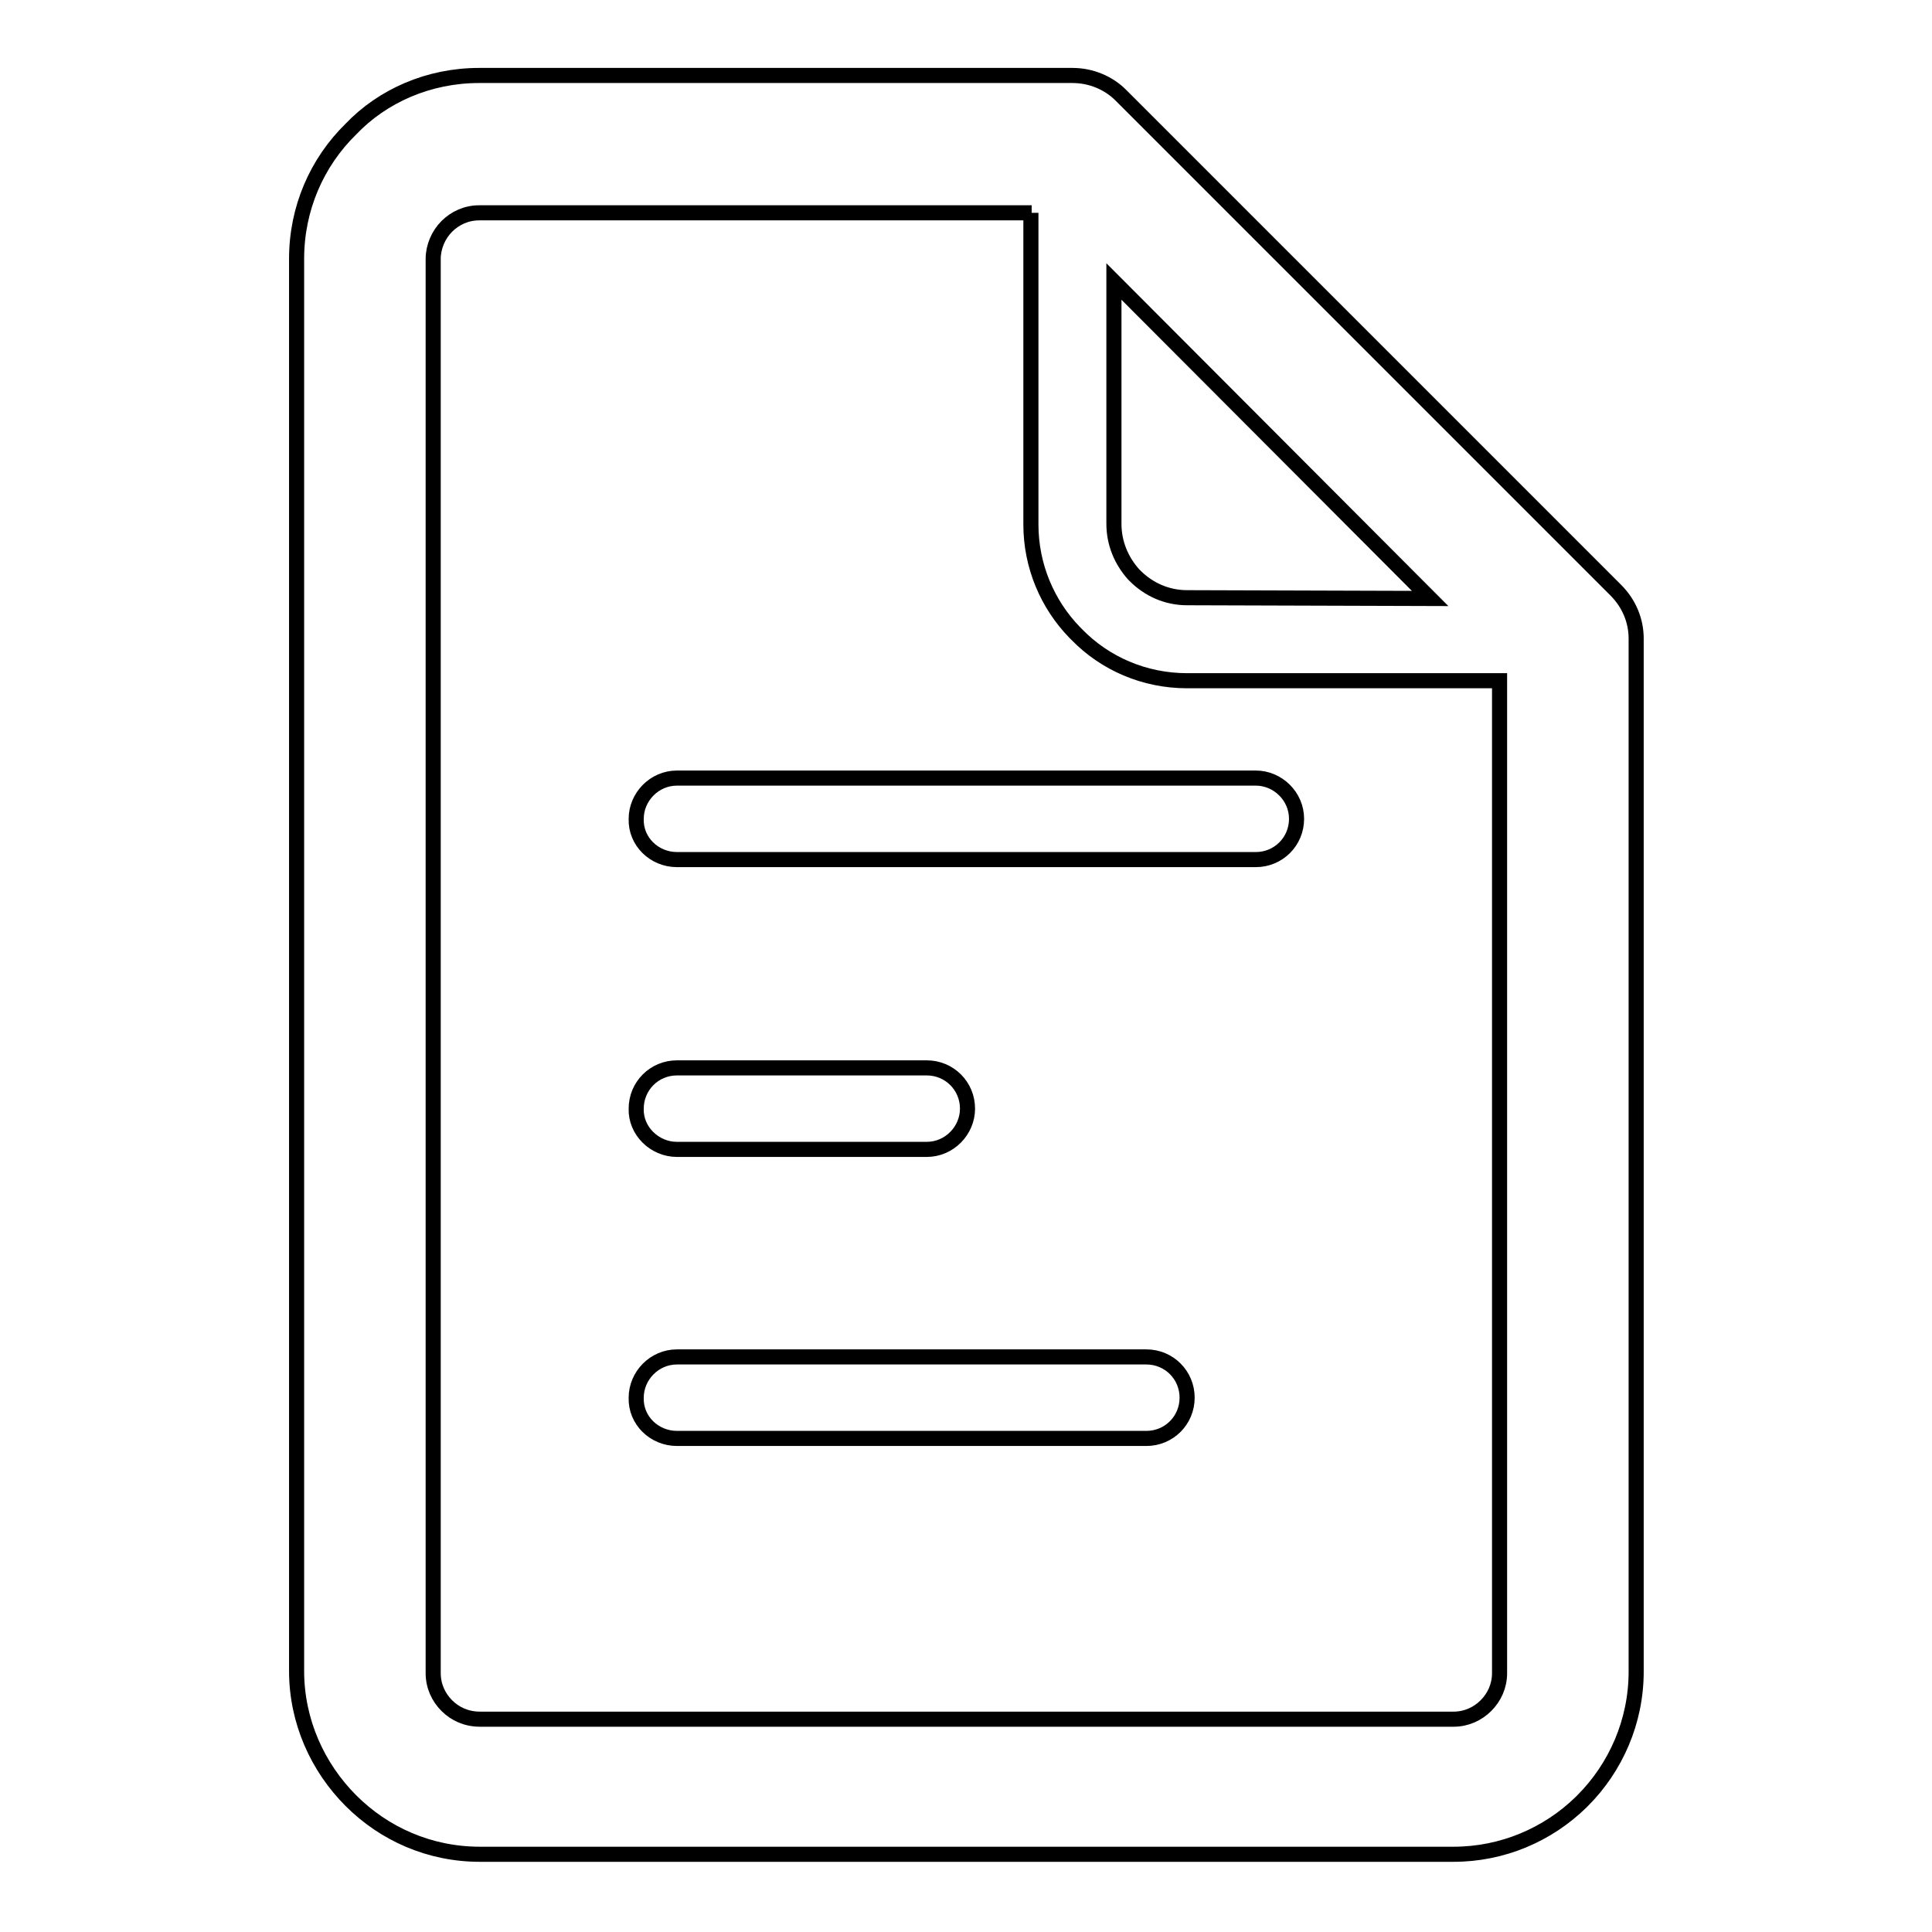 <?xml version="1.0" encoding="utf-8"?>
<!-- Svg Vector Icons : http://www.onlinewebfonts.com/icon -->
<!DOCTYPE svg PUBLIC "-//W3C//DTD SVG 1.1//EN" "http://www.w3.org/Graphics/SVG/1.1/DTD/svg11.dtd">
<svg version="1.1" xmlns="http://www.w3.org/2000/svg" xmlns:xlink="http://www.w3.org/1999/xlink" x="0px" y="0px" viewBox="0 0 256 256" enable-background="new 0 0 256 256" xml:space="preserve">
<g><g><path stroke-width="2" fill-opacity="0" stroke="#000000"  d="M63.5,10l78.6,0c2.5,0,4.8,1,6.4,2.6l65.6,65.6c1.8,1.8,2.7,4.1,2.7,6.4l0,0.2l0,136.7c0,6.6-2.7,12.7-7.1,17.1l0,0l-0.2,0.2c-4.4,4.3-10.4,6.9-16.9,6.9l-129,0c-6.7,0-12.7-2.7-17.1-7.1l0,0l0,0c-4.4-4.4-7.2-10.5-7.2-17.2V34.3c0-6.7,2.7-12.8,7.2-17.2C50.7,12.7,56.8,10,63.5,10L63.5,10z M89.7,190.6h62.2c3,0,5.4-2.4,5.4-5.4c0-3-2.4-5.4-5.4-5.4H89.7c-3,0-5.4,2.5-5.4,5.4C84.2,188.2,86.7,190.6,89.7,190.6L89.7,190.6z M89.7,152.3h33.1c3,0,5.4-2.5,5.4-5.4c0-3-2.4-5.4-5.4-5.4H89.7c-3,0-5.4,2.4-5.4,5.4C84.2,149.8,86.7,152.3,89.7,152.3L89.7,152.3z M89.7,113.9h76.7c3,0,5.4-2.4,5.4-5.4c0-3-2.5-5.4-5.4-5.4H89.7c-3,0-5.4,2.5-5.4,5.4C84.2,111.5,86.7,113.9,89.7,113.9L89.7,113.9z M136.7,28.2H63.5c-1.7,0-3.2,0.7-4.3,1.8c-1.1,1.1-1.8,2.7-1.8,4.3v187.4c0,1.7,0.7,3.2,1.8,4.3l0,0c1.1,1.1,2.6,1.8,4.4,1.8h129c1.7,0,3.2-0.7,4.3-1.8l0,0c1.1-1.1,1.8-2.6,1.8-4.3V90.2h-41.4c-5.7,0-10.9-2.3-14.6-6.1l-0.3-0.3c-3.6-3.7-5.8-8.8-5.8-14.3V28.2L136.7,28.2z M189.5,79.3l-41.9-42v32.1c0,2.6,1,4.9,2.6,6.7l0.2,0.2c1.8,1.8,4.2,2.9,6.9,2.9L189.5,79.3z"/></g></g>
</svg>